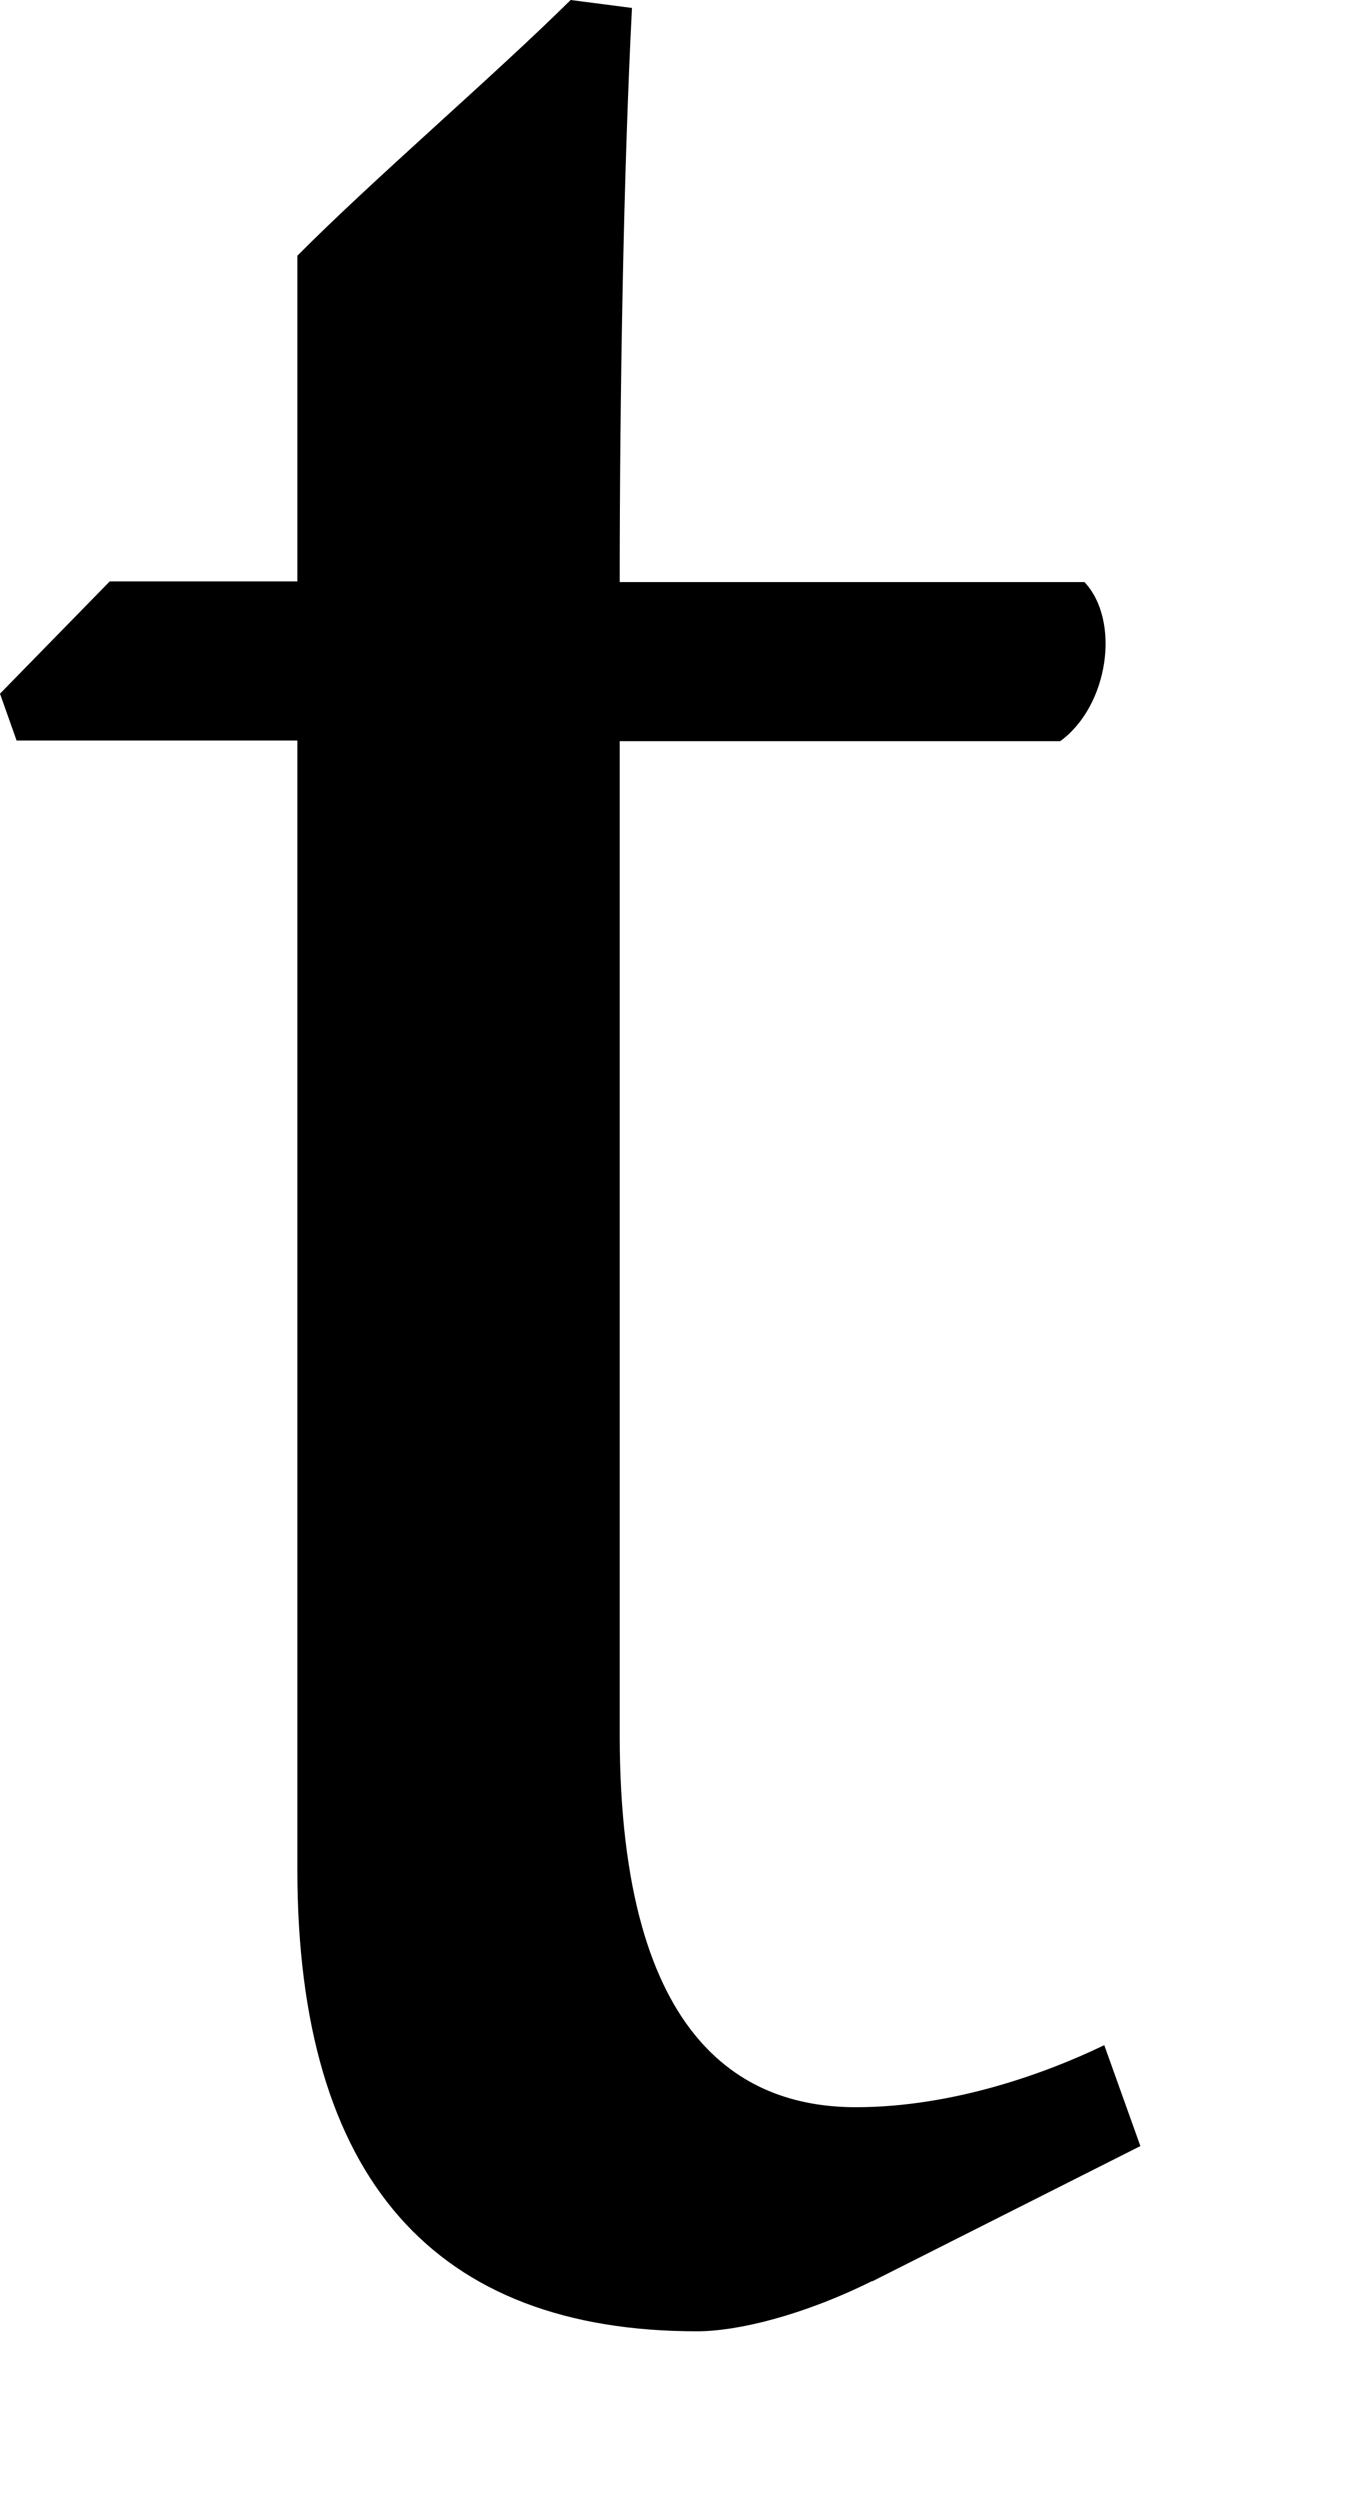 <?xml version="1.0" encoding="utf-8"?>
<svg xmlns="http://www.w3.org/2000/svg" fill="none" height="100%" overflow="visible" preserveAspectRatio="none" style="display: block;" viewBox="0 0 6 11" width="100%">
<path d="M3.841 10.035C3.535 10.187 3.248 10.257 3.068 10.257C1.919 10.257 1.309 9.591 1.309 8.225V3.258H0.073L0 3.052L0.483 2.558H1.309V1.125C1.649 0.783 2.169 0.339 2.512 0L2.782 0.035C2.745 0.751 2.728 1.74 2.728 2.561H4.774C4.934 2.732 4.88 3.106 4.667 3.261H2.728V7.632C2.728 9.014 3.301 9.271 3.768 9.271C4.198 9.271 4.611 9.119 4.861 8.998L5.02 9.442L3.838 10.038L3.841 10.035Z" fill="black" id="Vector"/>
</svg>